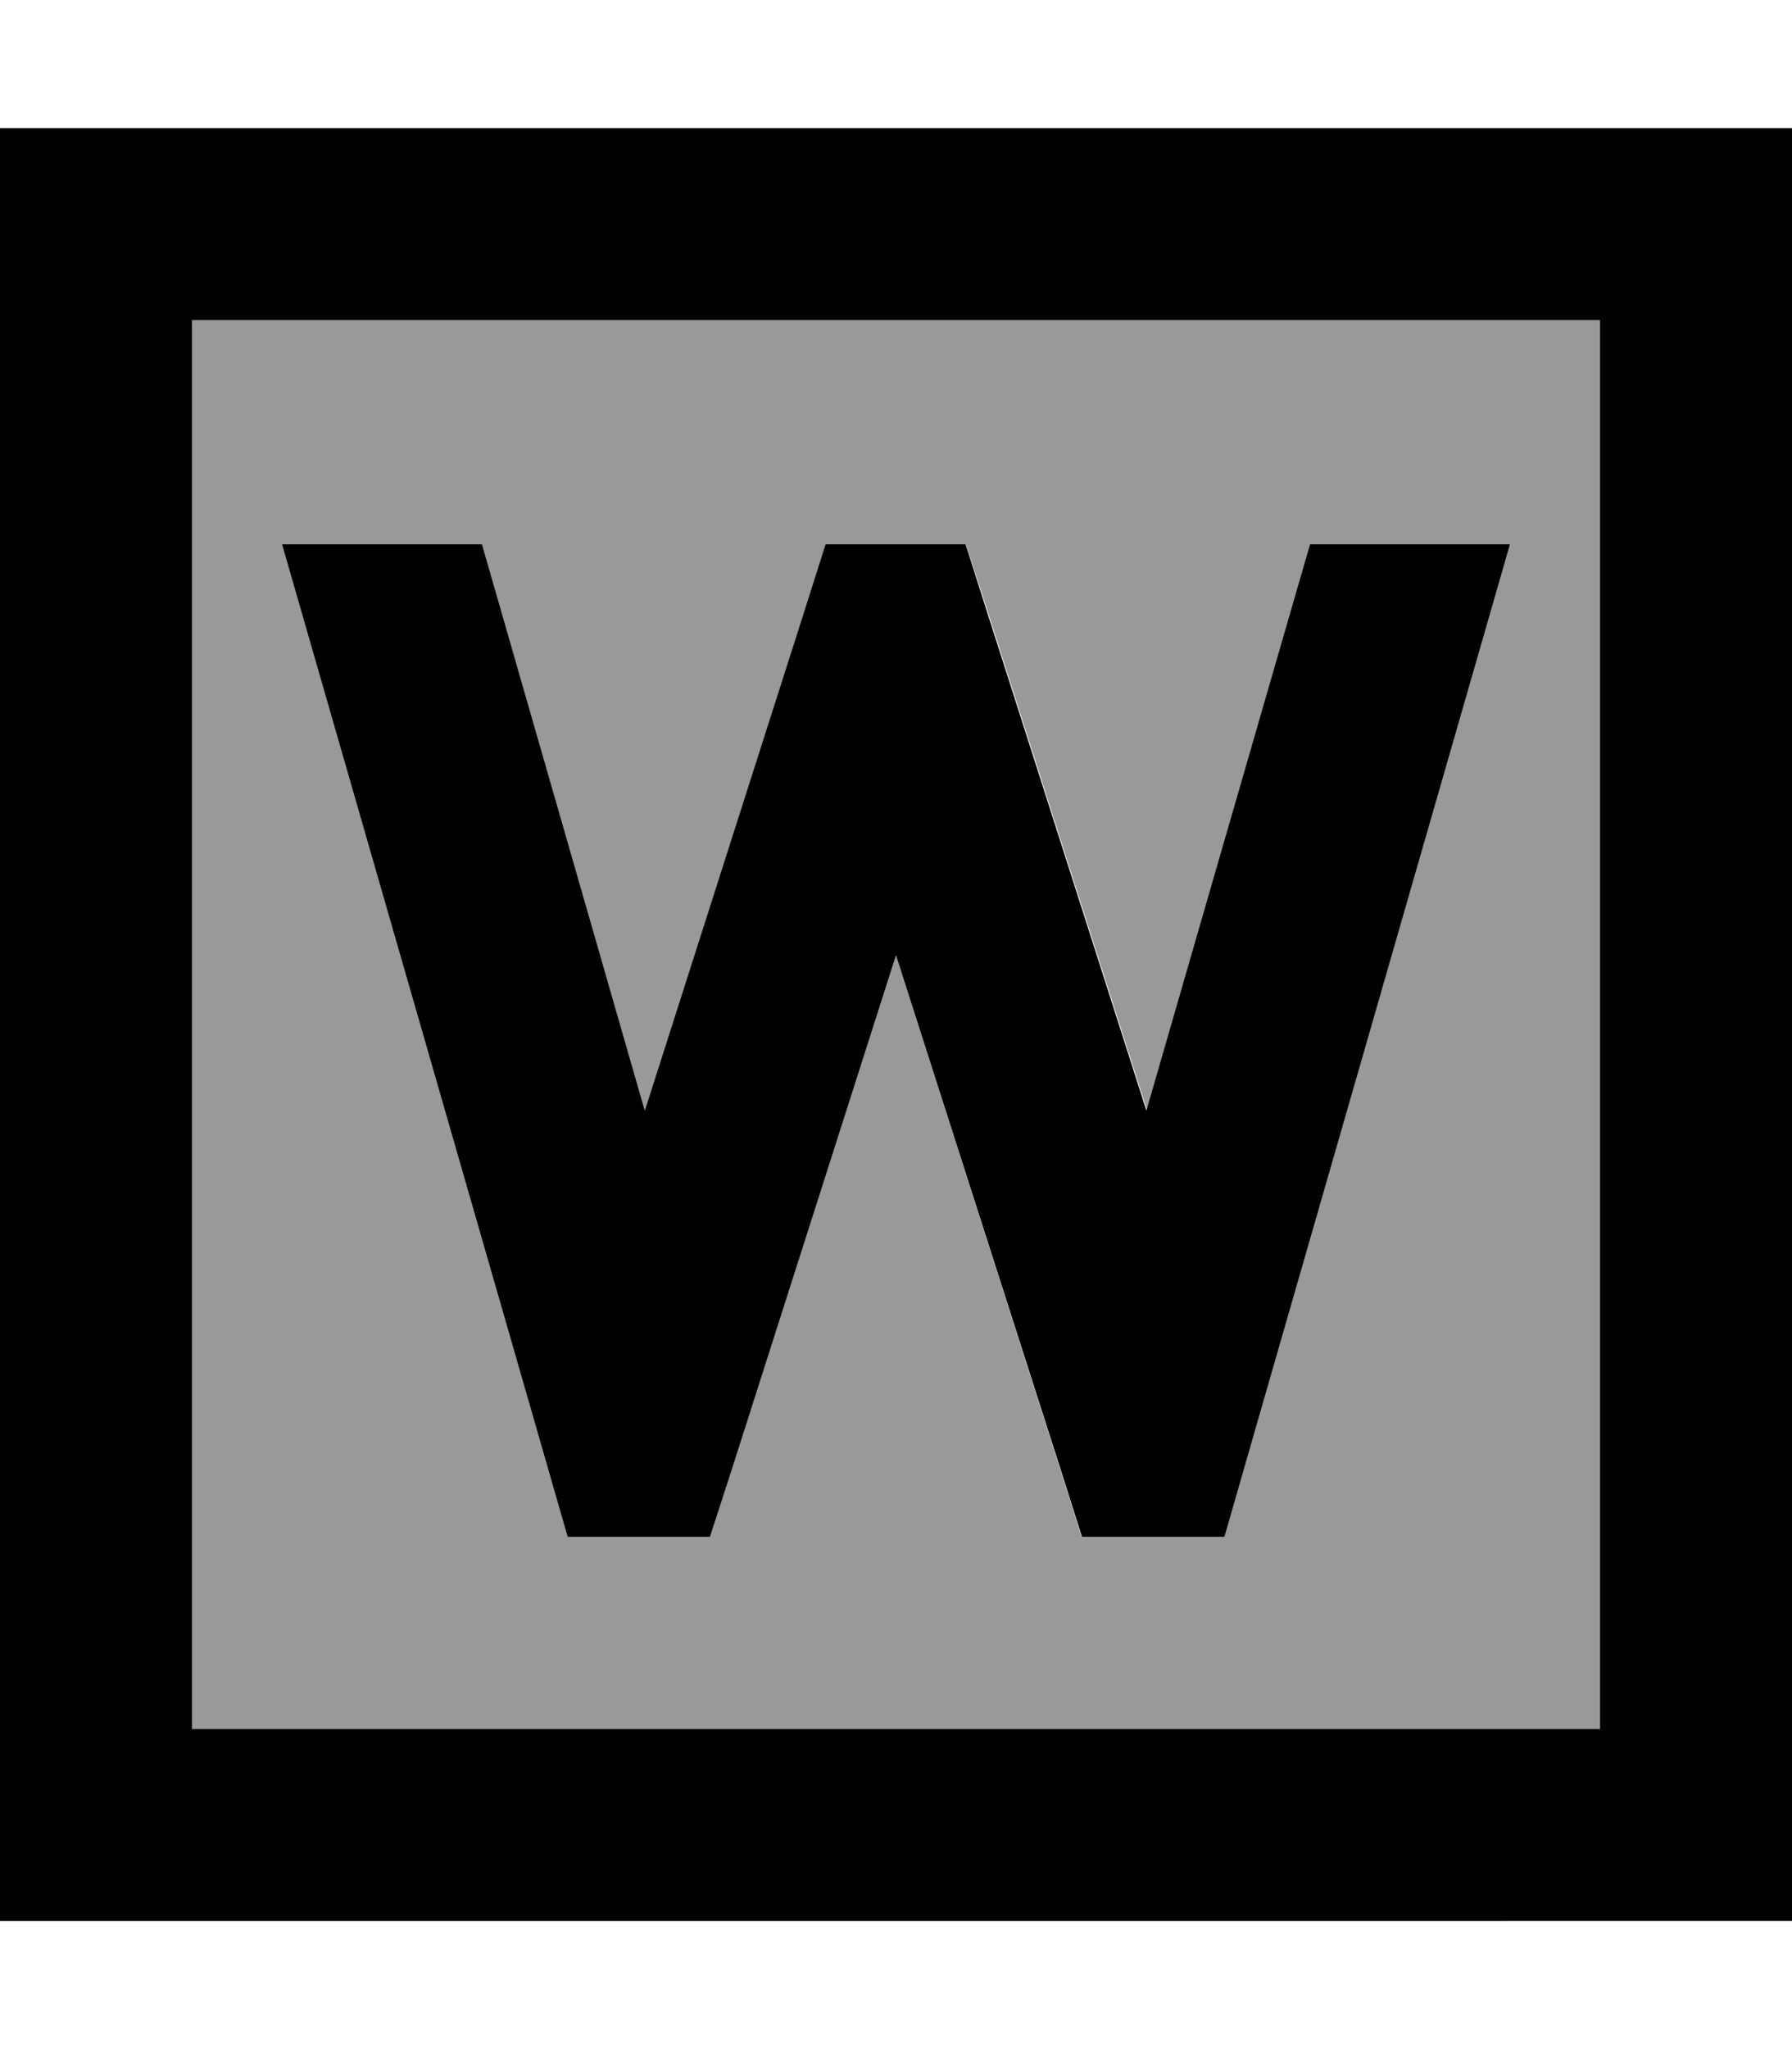 <svg xmlns="http://www.w3.org/2000/svg" viewBox="0 0 448 512"><!--! Font Awesome Pro 6.7.2 by @fontawesome - https://fontawesome.com License - https://fontawesome.com/license (Commercial License) Copyright 2024 Fonticons, Inc. --><defs><style>.fa-secondary{opacity:.4}</style></defs><path class="fa-secondary" d="M48 80l352 0 0 352L48 432 48 80zm22.5 56l66.4 230.6 5 17.4 35.6 0 5.3-16.7L224 238.7l41.1 128.6 5.3 16.7 35.6 0 5-17.4L377.5 136l-50 0L286.8 277.5 246.9 152.7 241.5 136l-35 0-5.3 16.7L161.2 277.5 120.5 136l-50 0z"/><path class="fa-primary" d="M48 80l0 352 352 0 0-352L48 80zM0 32l48 0 352 0 48 0 0 48 0 352 0 48-48 0L48 480 0 480l0-48L0 80 0 32zM377.5 136L311.1 366.6l-5 17.4-35.6 0-5.3-16.7L224 238.7 182.9 367.3 177.5 384l-35.6 0-5-17.4L70.5 136l50 0 40.7 141.5 39.9-124.8 5.3-16.7 35 0 5.3 16.7 39.9 124.8L327.5 136l50 0z"/></svg>